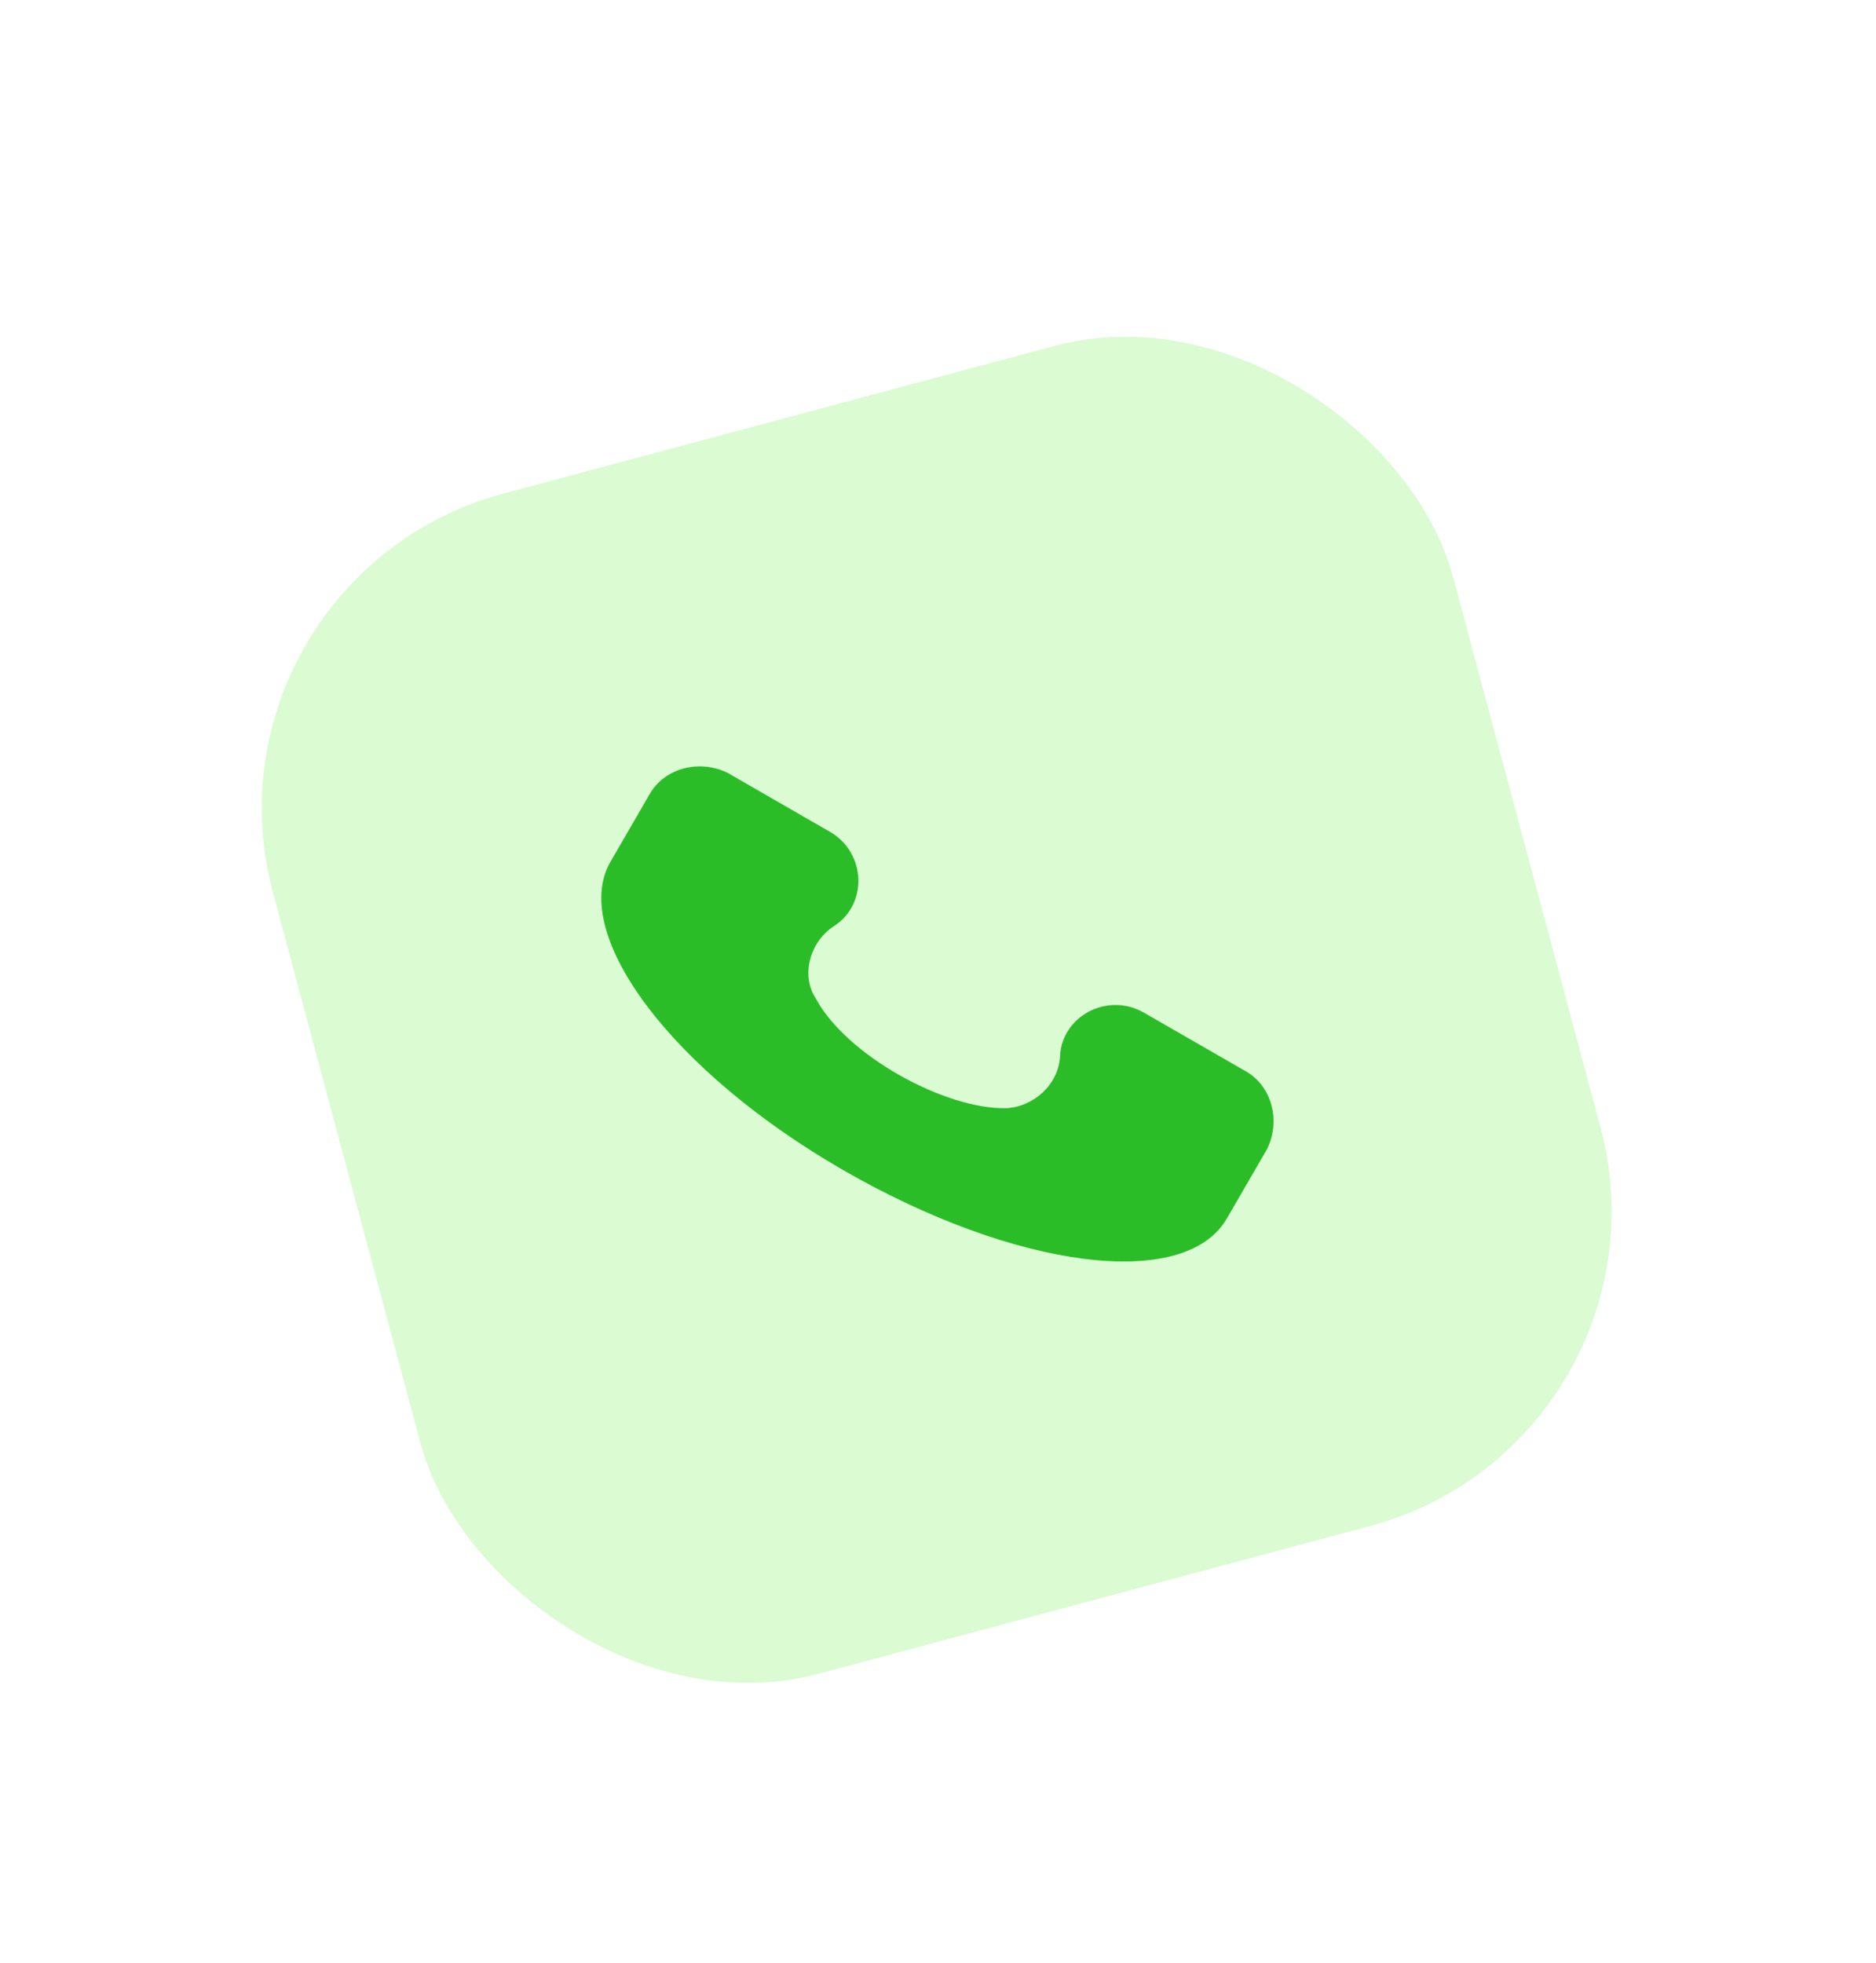<svg width="43" height="45" viewBox="0 0 43 45" fill="none" xmlns="http://www.w3.org/2000/svg">
<g filter="url(#filter0_d_18_63969)">
<g clip-path="url(#clip0_18_63969)">
<rect x="4.324" y="7.247" width="28" height="28" rx="7.467" transform="rotate(-15 4.324 7.247)" fill="#DBFBD3"/>
<path d="M28.564 18.561L26.22 17.212C25.383 16.73 24.331 17.294 24.297 18.221C24.257 18.868 23.685 19.374 23.056 19.402C21.646 19.426 19.404 18.19 18.703 16.895C18.346 16.355 18.566 15.59 19.107 15.233C19.895 14.739 19.859 13.548 19.022 13.066L16.679 11.716C16.027 11.396 15.234 11.609 14.896 12.194L13.976 13.782C13.075 15.437 15.398 18.558 19.331 20.823C23.265 23.089 27.154 23.601 28.121 21.929L29.041 20.341C29.362 19.69 29.15 18.899 28.564 18.561Z" fill="#2ABD27"/>
</g>
</g>
<defs>
<filter id="filter0_d_18_63969" x="-1.676" y="0.001" width="46.293" height="46.293" filterUnits="userSpaceOnUse" color-interpolation-filters="sRGB">
<feFlood flood-opacity="0" result="BackgroundImageFix"/>
<feColorMatrix in="SourceAlpha" type="matrix" values="0 0 0 0 0 0 0 0 0 0 0 0 0 0 0 0 0 0 127 0" result="hardAlpha"/>
<feOffset dy="6"/>
<feGaussianBlur stdDeviation="3"/>
<feColorMatrix type="matrix" values="0 0 0 0 0.207 0 0 0 0 0.214 0 0 0 0 0.272 0 0 0 0.22 0"/>
<feBlend mode="normal" in2="BackgroundImageFix" result="effect1_dropShadow_18_63969"/>
<feBlend mode="normal" in="SourceGraphic" in2="effect1_dropShadow_18_63969" result="shape"/>
</filter>
<clipPath id="clip0_18_63969">
<rect x="4.324" y="7.247" width="28" height="28" rx="7.467" transform="rotate(-15 4.324 7.247)" fill="white"/>
</clipPath>
</defs>
</svg>
